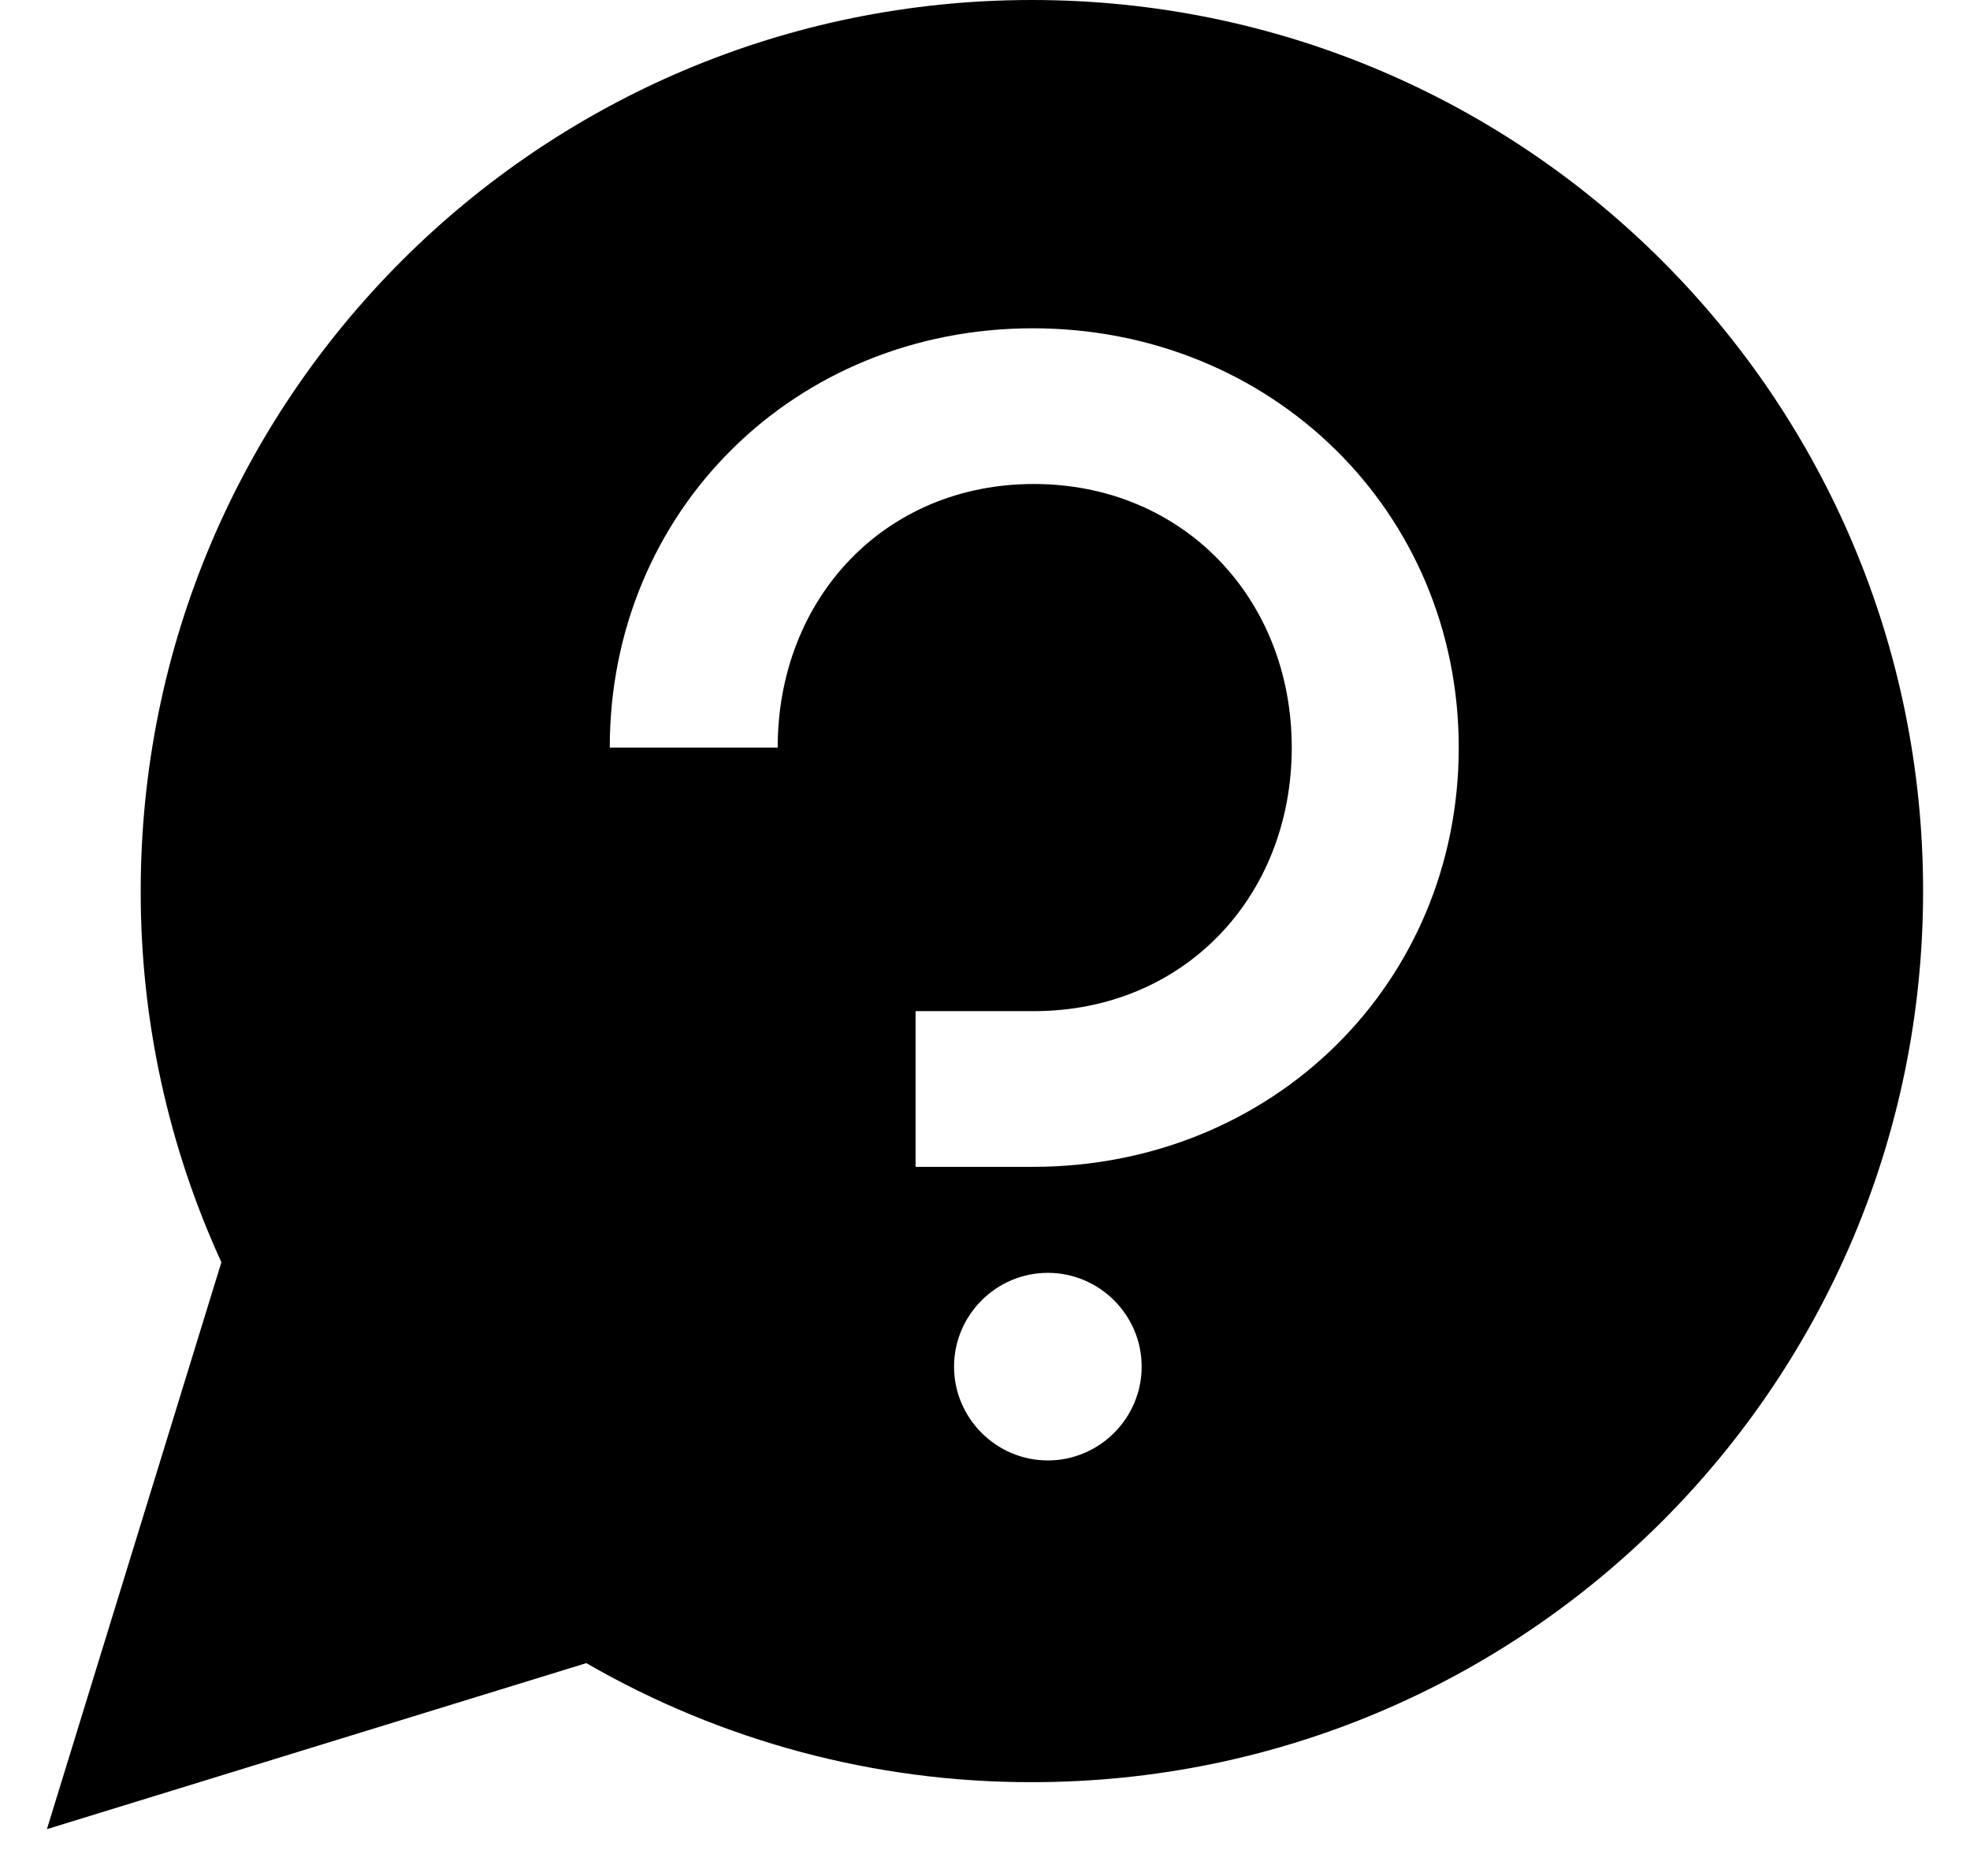 <svg width="21" height="20" viewBox="0 0 21 20" fill="none" xmlns="http://www.w3.org/2000/svg">
<path fill-rule="evenodd" clip-rule="evenodd" d="M11 19C9.333 19.003 7.694 18.565 6.25 17.731L0.5 19.501L2.36 13.457C1.791 12.215 1.498 10.866 1.5 9.5C1.5 4.25 5.75 0 11 0C16.25 0 20.5 4.25 20.5 9.5C20.5 14.75 16.25 19 11 19ZM12.17 14.57C12.17 14.02 11.72 13.57 11.17 13.57C10.62 13.57 10.17 14.02 10.17 14.57C10.17 15.12 10.62 15.57 11.17 15.57C11.72 15.57 12.17 15.12 12.17 14.57ZM9.76 10.78V12.44H11.01C13.56 12.44 15.55 10.49 15.55 7.97C15.55 5.45 13.55 3.5 11.01 3.5C8.47 3.5 6.5 5.45 6.5 7.97H8.29C8.29 6.38 9.43 5.16 11.02 5.16C12.61 5.16 13.77 6.38 13.77 7.97C13.77 9.56 12.62 10.78 11.02 10.78H9.76Z" fill="black"/>
</svg>
